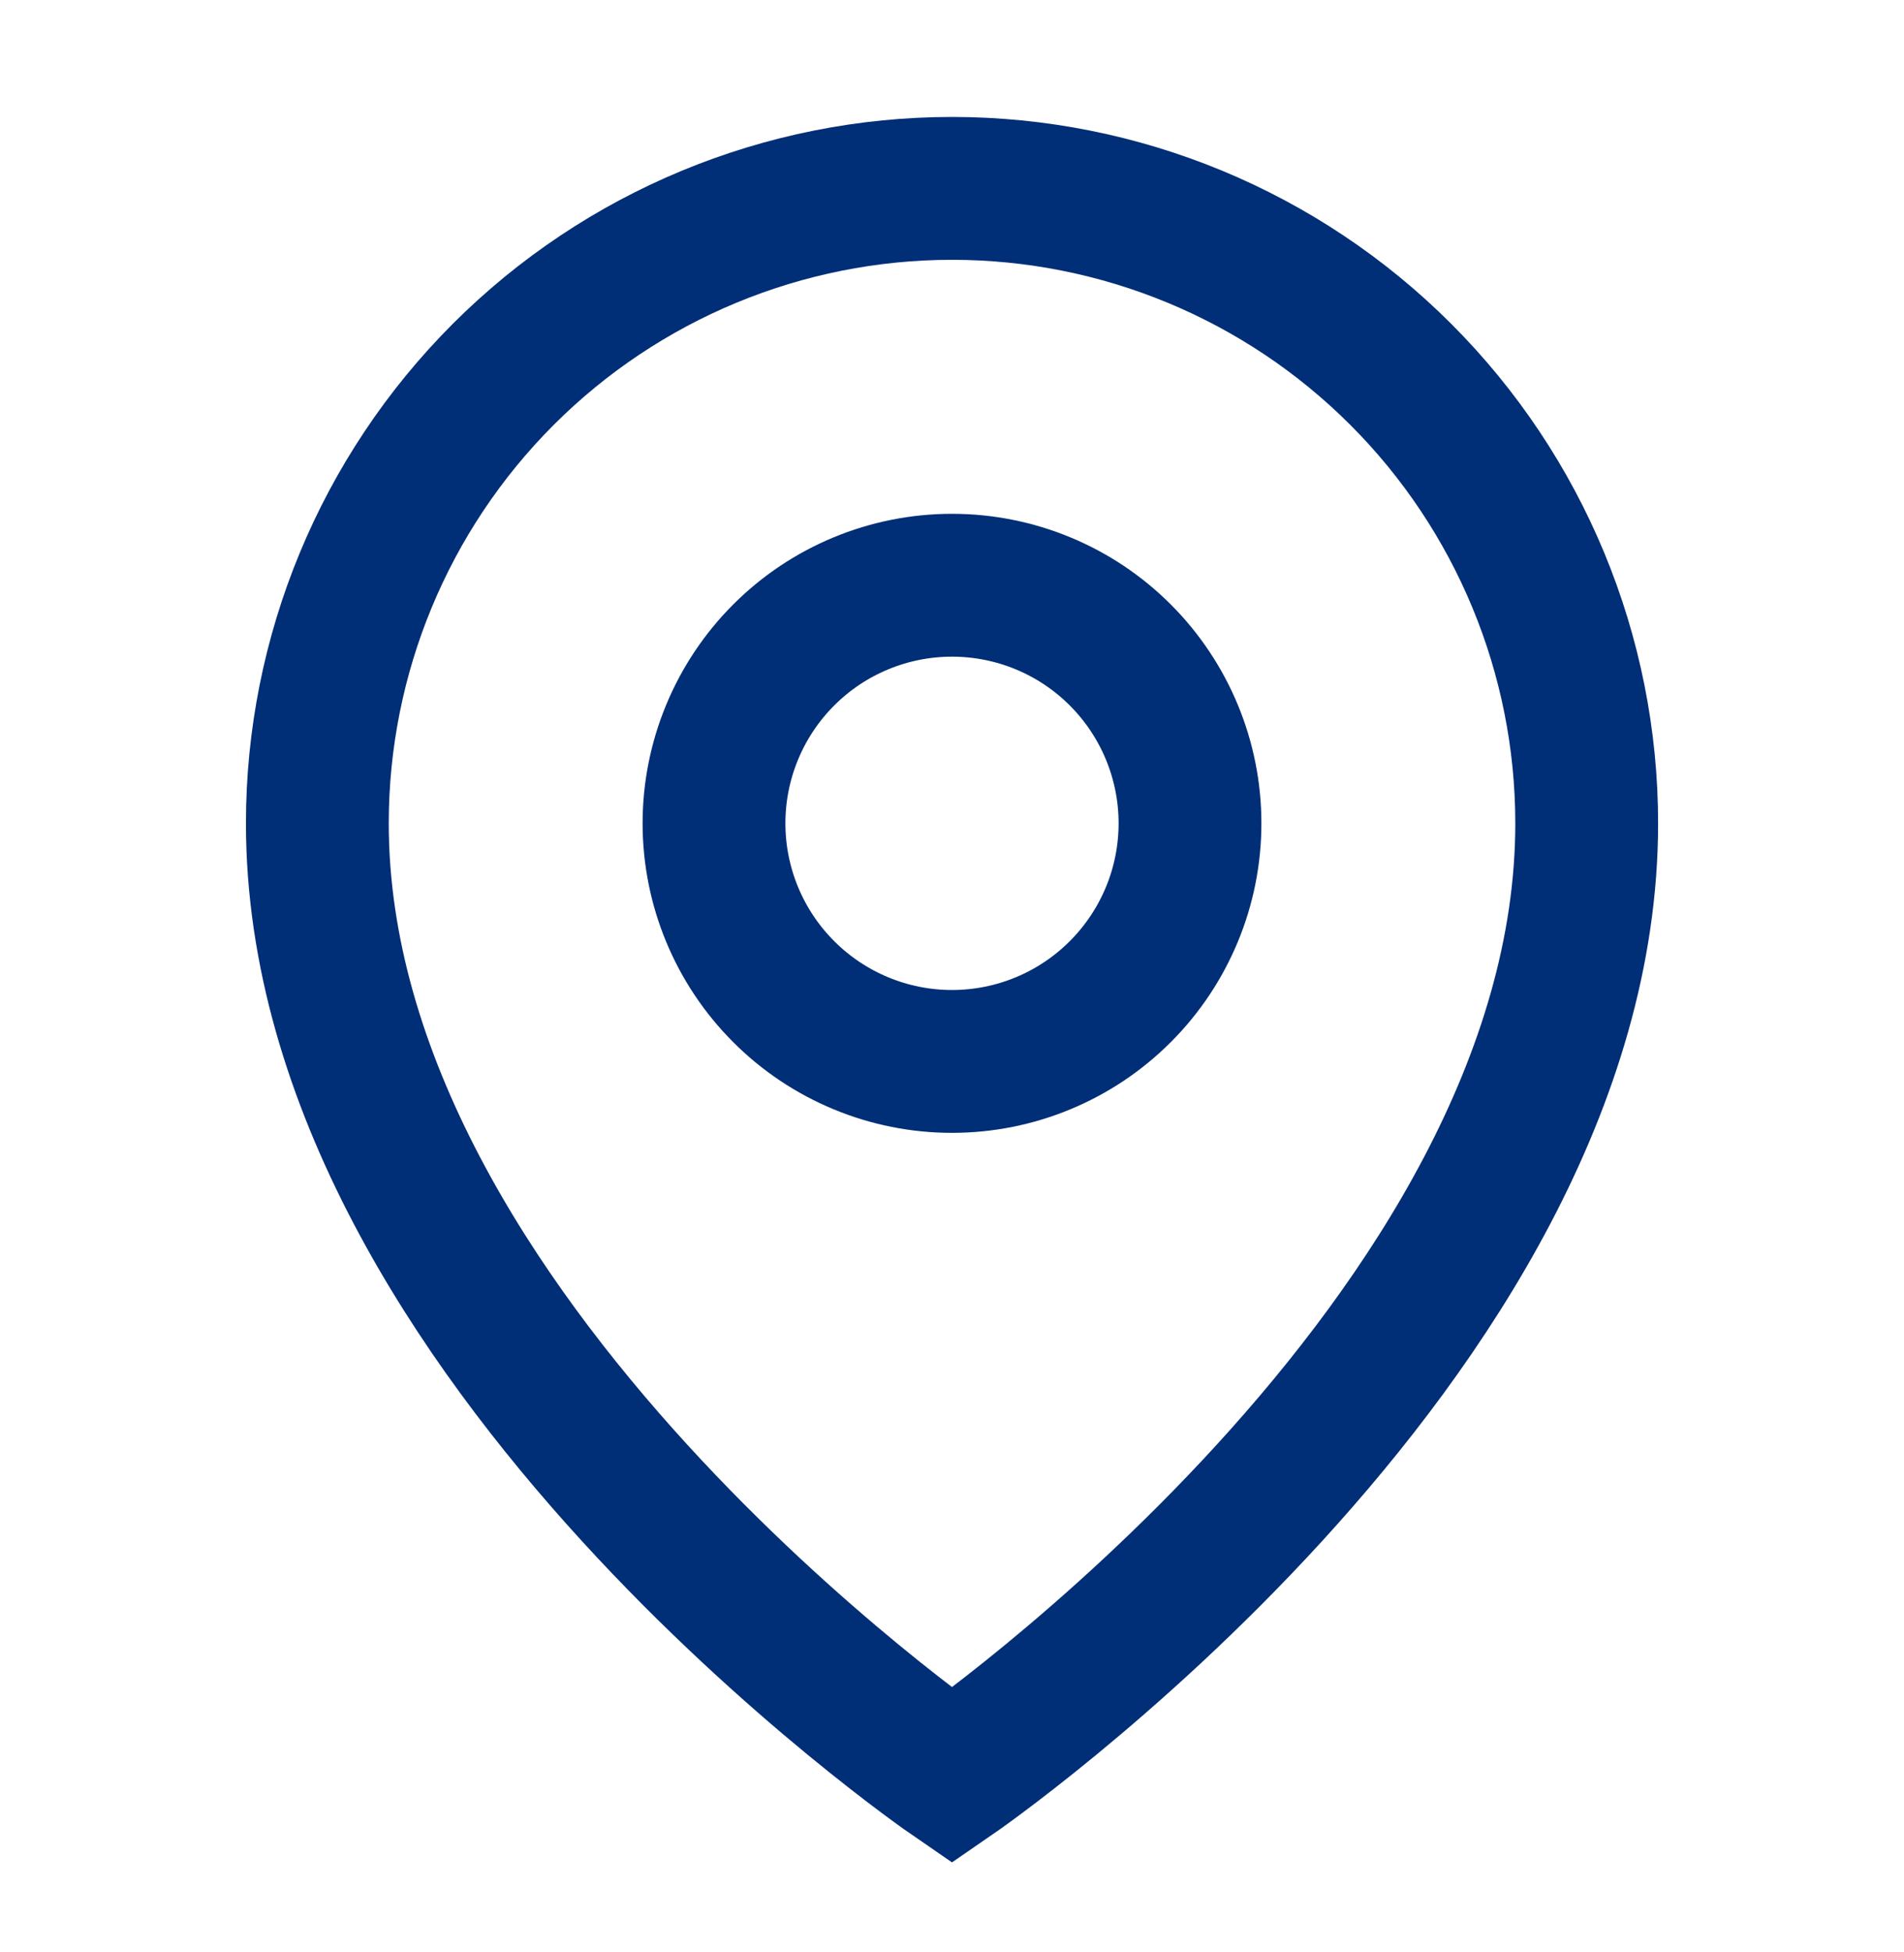 <svg width="40" height="41" viewBox="0 0 40 41" fill="none" xmlns="http://www.w3.org/2000/svg">
<path d="M33.334 17.29C33.334 28.123 20 37.29 20 37.29C20 37.29 6.667 28.123 6.667 17.29C6.667 13.754 8.072 10.362 10.572 7.862C13.073 5.361 16.464 3.956 20 3.956C23.537 3.956 26.928 5.361 29.428 7.862C31.929 10.362 33.334 13.754 33.334 17.29Z" stroke="#002E77" stroke-width="3"/>
<path d="M25 17.29C25 18.616 24.473 19.888 23.535 20.825C22.598 21.763 21.326 22.29 20 22.29C18.674 22.29 17.402 21.763 16.465 20.825C15.527 19.888 15 18.616 15 17.29C15 15.964 15.527 14.692 16.465 13.754C17.402 12.816 18.674 12.29 20 12.29C21.326 12.29 22.598 12.816 23.535 13.754C24.473 14.692 25 15.964 25 17.29Z" stroke="#002E77" stroke-width="3"/>
</svg>
